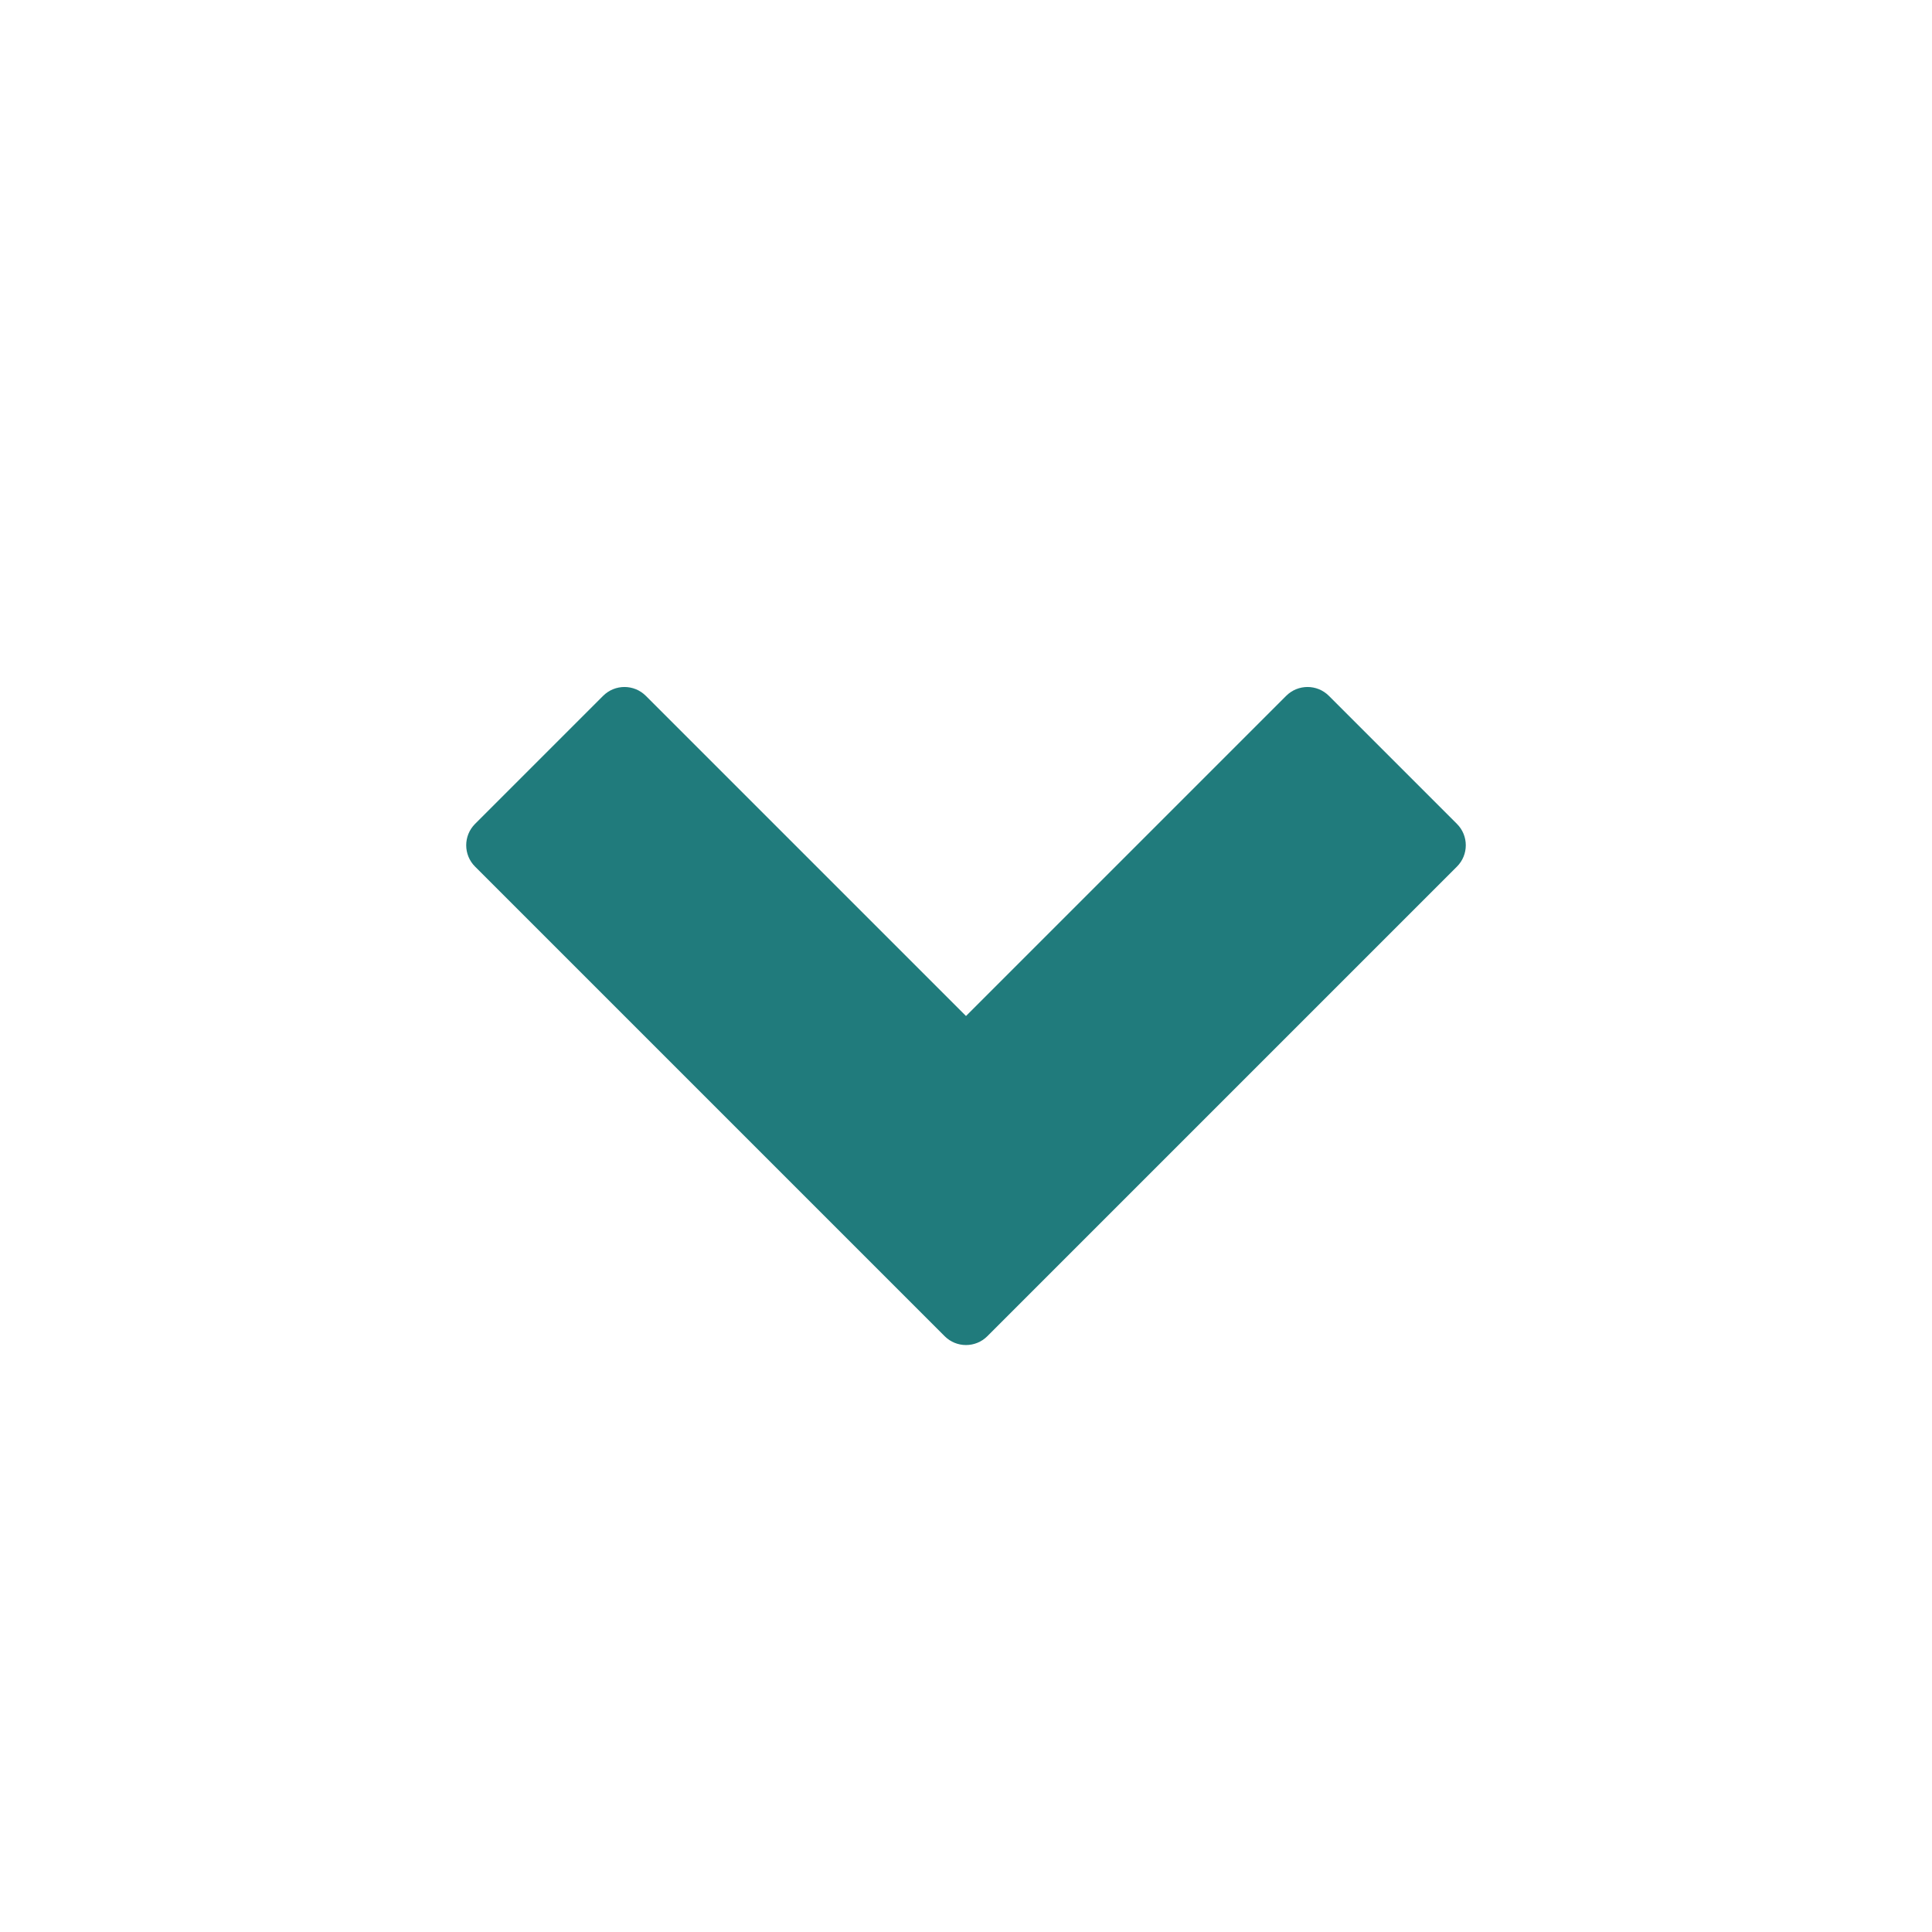 


<svg width="16px" height="16px" viewBox="0 0 16 16" version="1.1" xmlns="http://www.w3.org/2000/svg" xmlns:xlink="http://www.w3.org/1999/xlink"> <g id="Symbols" stroke="none" stroke-width="1" fill="none" fill-rule="evenodd"> <g id="icon/chevron/down/teal" fill="#207B7C"> <path d="M7,8 L10.75,8 C10.888,8 11,8.112 11,8.25 L11,9.75 C11,9.888 10.888,10 10.75,10 L5.25,10 C5.112,10 5,9.888 5,9.75 L5,4.25 C5,4.112 5.112,4 5.25,4 L6.75,4 C6.888,4 7,4.112 7,4.25 L7,8 Z" id="Combined-Shape" transform="translate(8, 7) rotate(-45) translate(-8, -7) "></path> </g> </g></svg>
